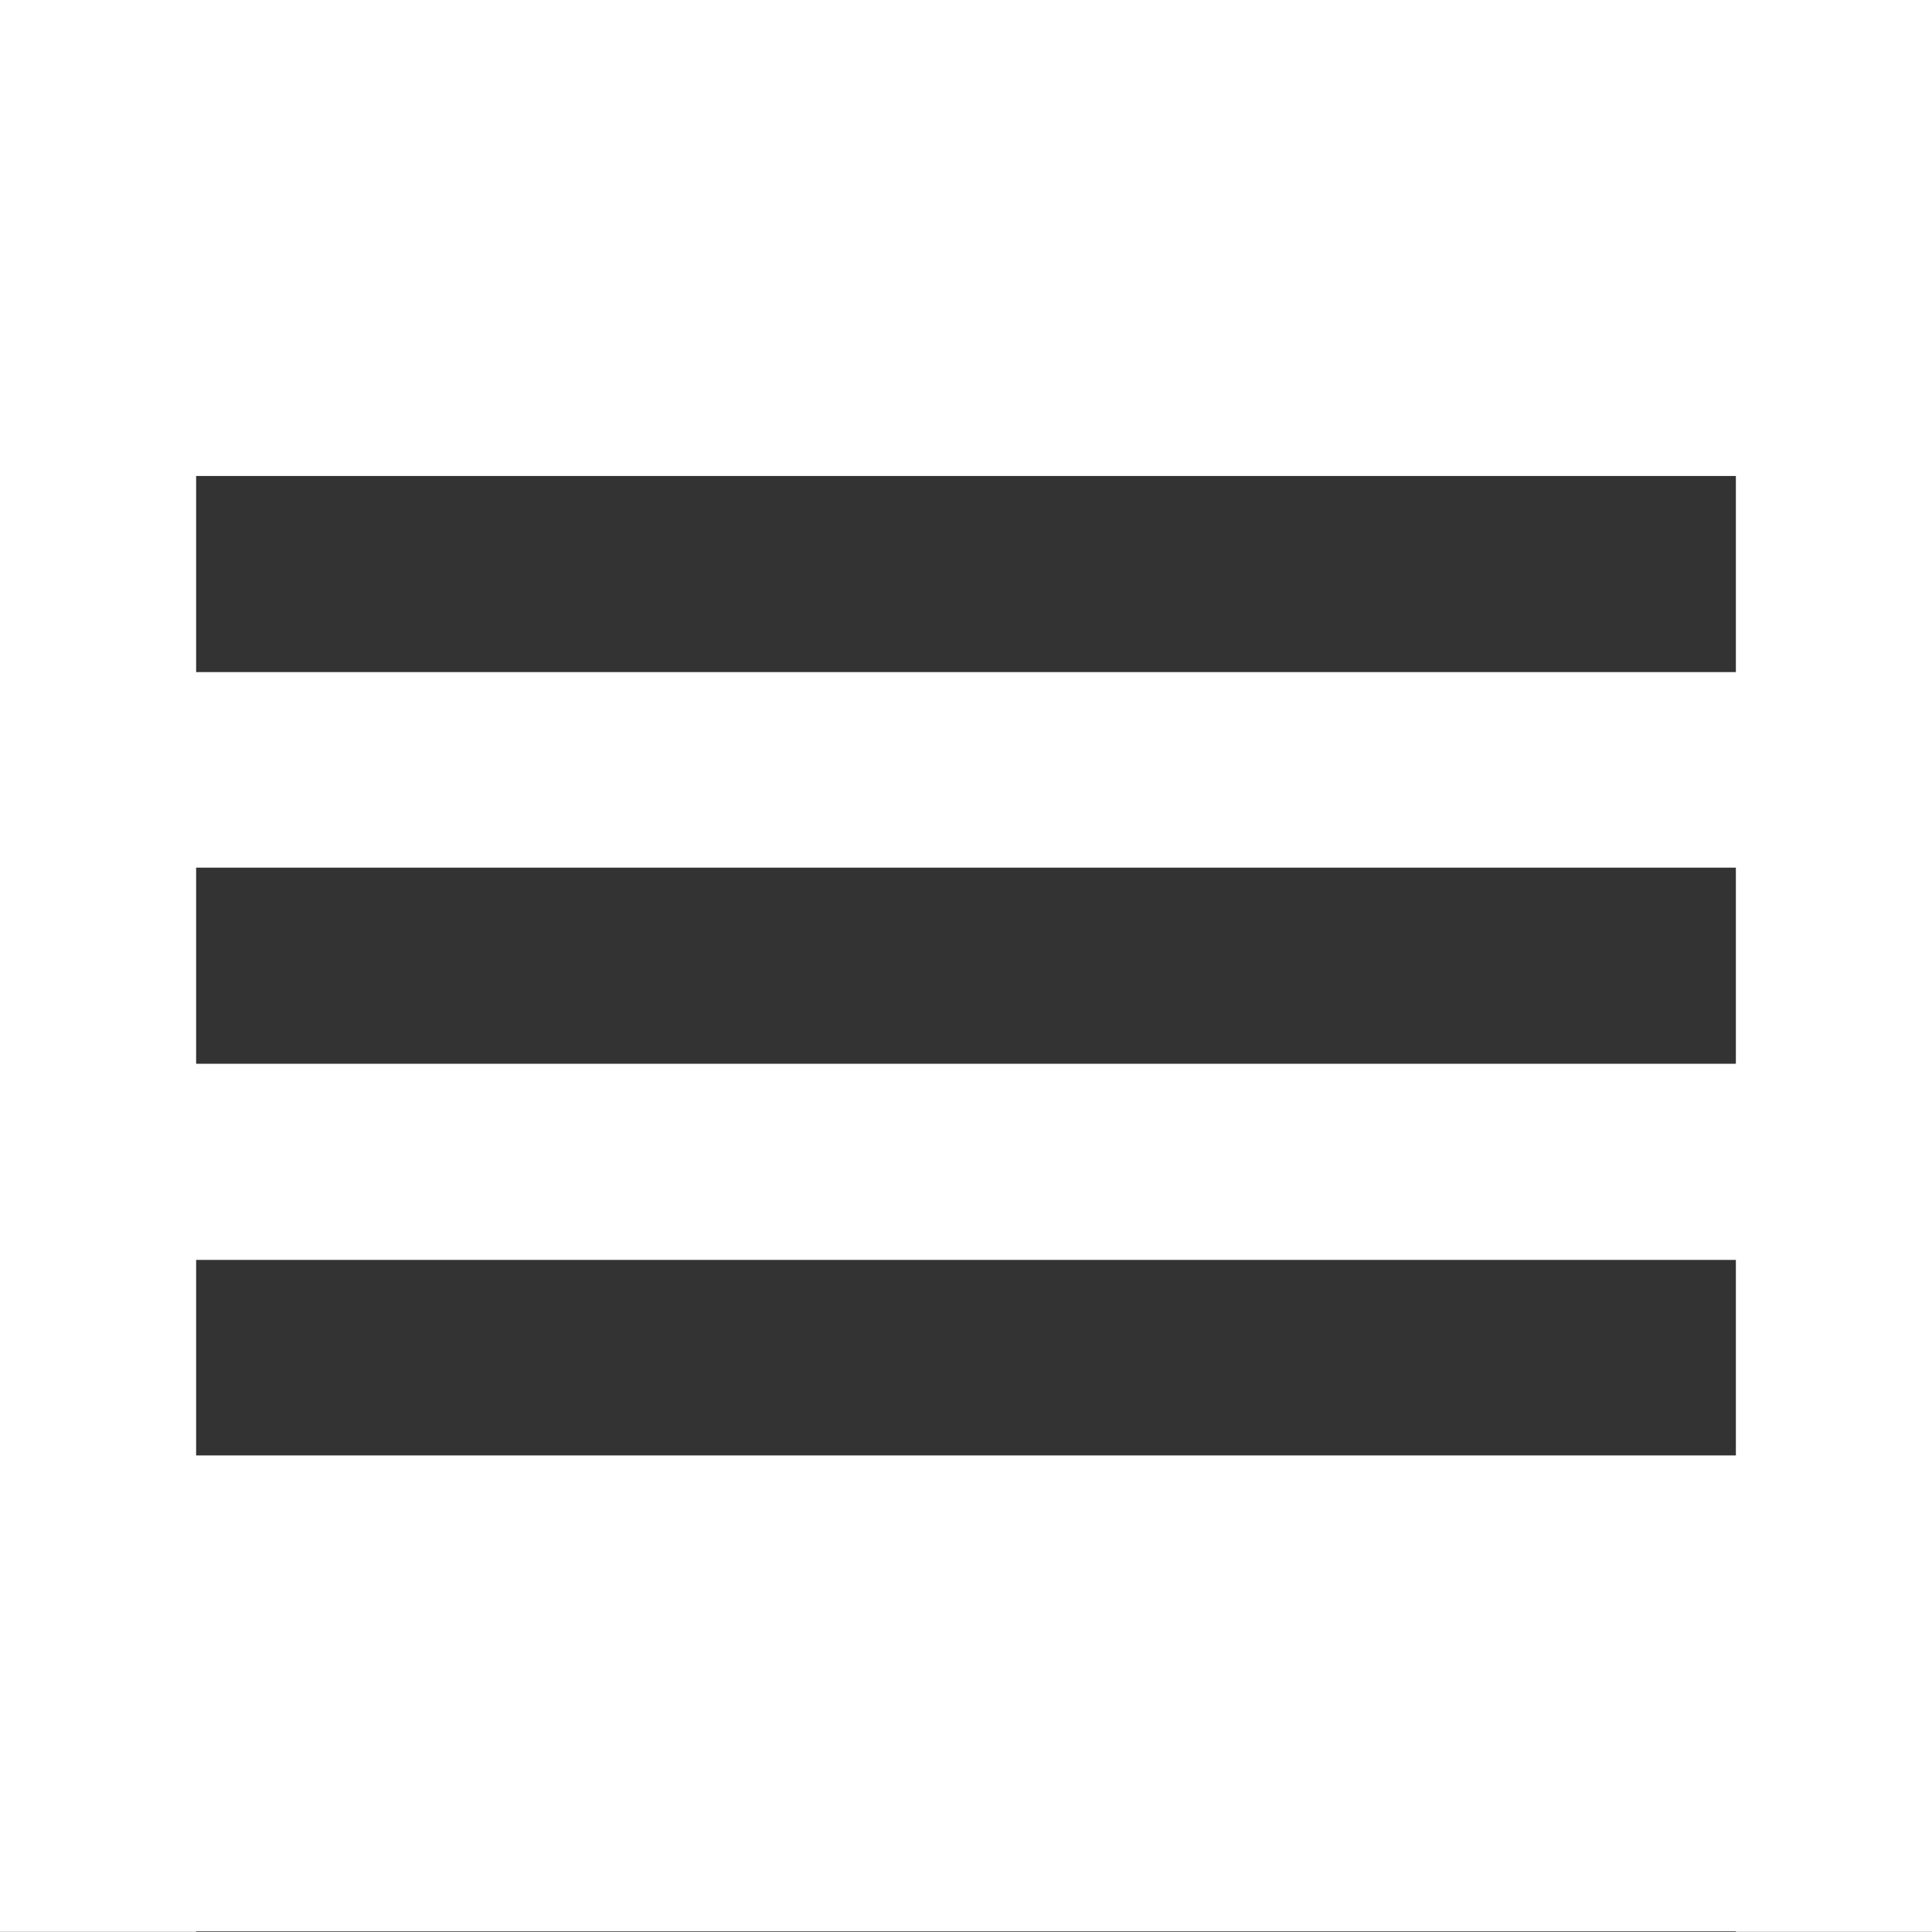 <?xml version="1.0" encoding="UTF-8"?> <svg xmlns="http://www.w3.org/2000/svg" id="Layer_2" viewBox="0 0 33 33"><rect x="0" y="0" width="33" height="33" fill="#333333" stroke="none"/><defs><style>.cls-1{fill:#fff;stroke-width:0px;}</style></defs><g id="Referinte"><path class="cls-1" d="M0,0v32.99h33V0H0ZM29.65,24.86H3.35v-3.34h26.3v3.34ZM29.65,18.17H3.35v-3.35h26.3v3.35ZM29.65,11.48H3.35v-3.35h26.3v3.35Z"></path><rect class="cls-1" y="32.99" width="3.35" height=".01"></rect><rect class="cls-1" x="29.65" y="32.99" width="3.35" height=".01"></rect></g></svg> 